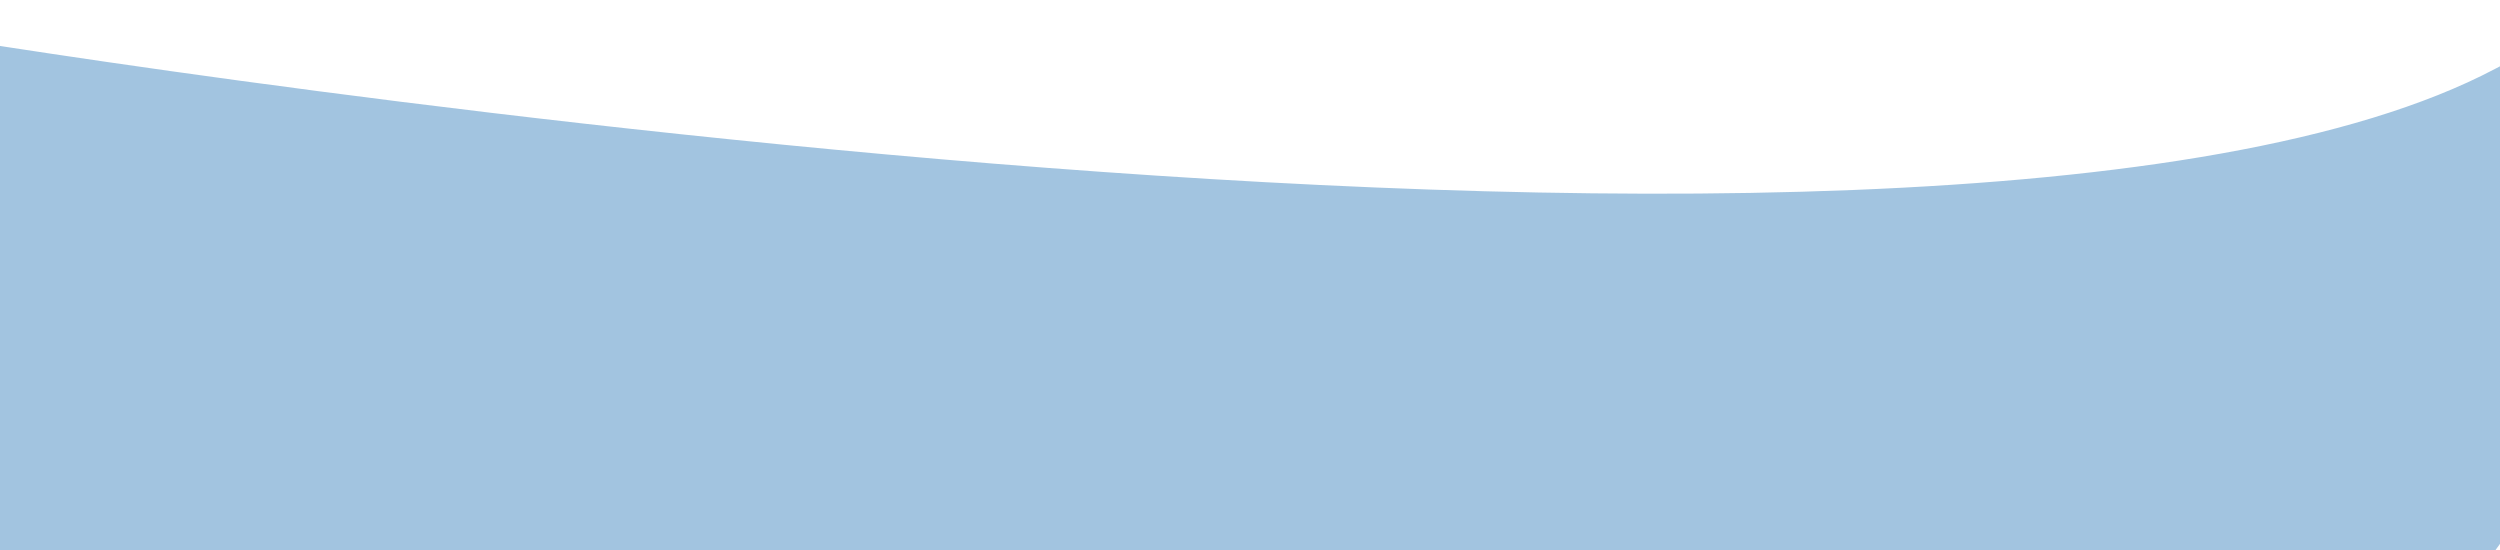 <?xml version="1.0" encoding="utf-8"?>
<!-- Generator: Adobe Illustrator 24.0.3, SVG Export Plug-In . SVG Version: 6.00 Build 0)  -->
<svg version="1.1" id="Layer_1" xmlns="http://www.w3.org/2000/svg" xmlns:xlink="http://www.w3.org/1999/xlink" x="0px" y="0px"
	 viewBox="0 0 1440 317" style="enable-background:new 0 0 1440 317;" xml:space="preserve">
<style type="text/css">
	.st0{fill:#A2C4E0;}
</style>
<path class="st0" d="M-47,19c0,0,1156.5,193.8,1484.3,20.6c327.8-173.2,0,277.4,0,277.4H-47V19z"/>
</svg>
